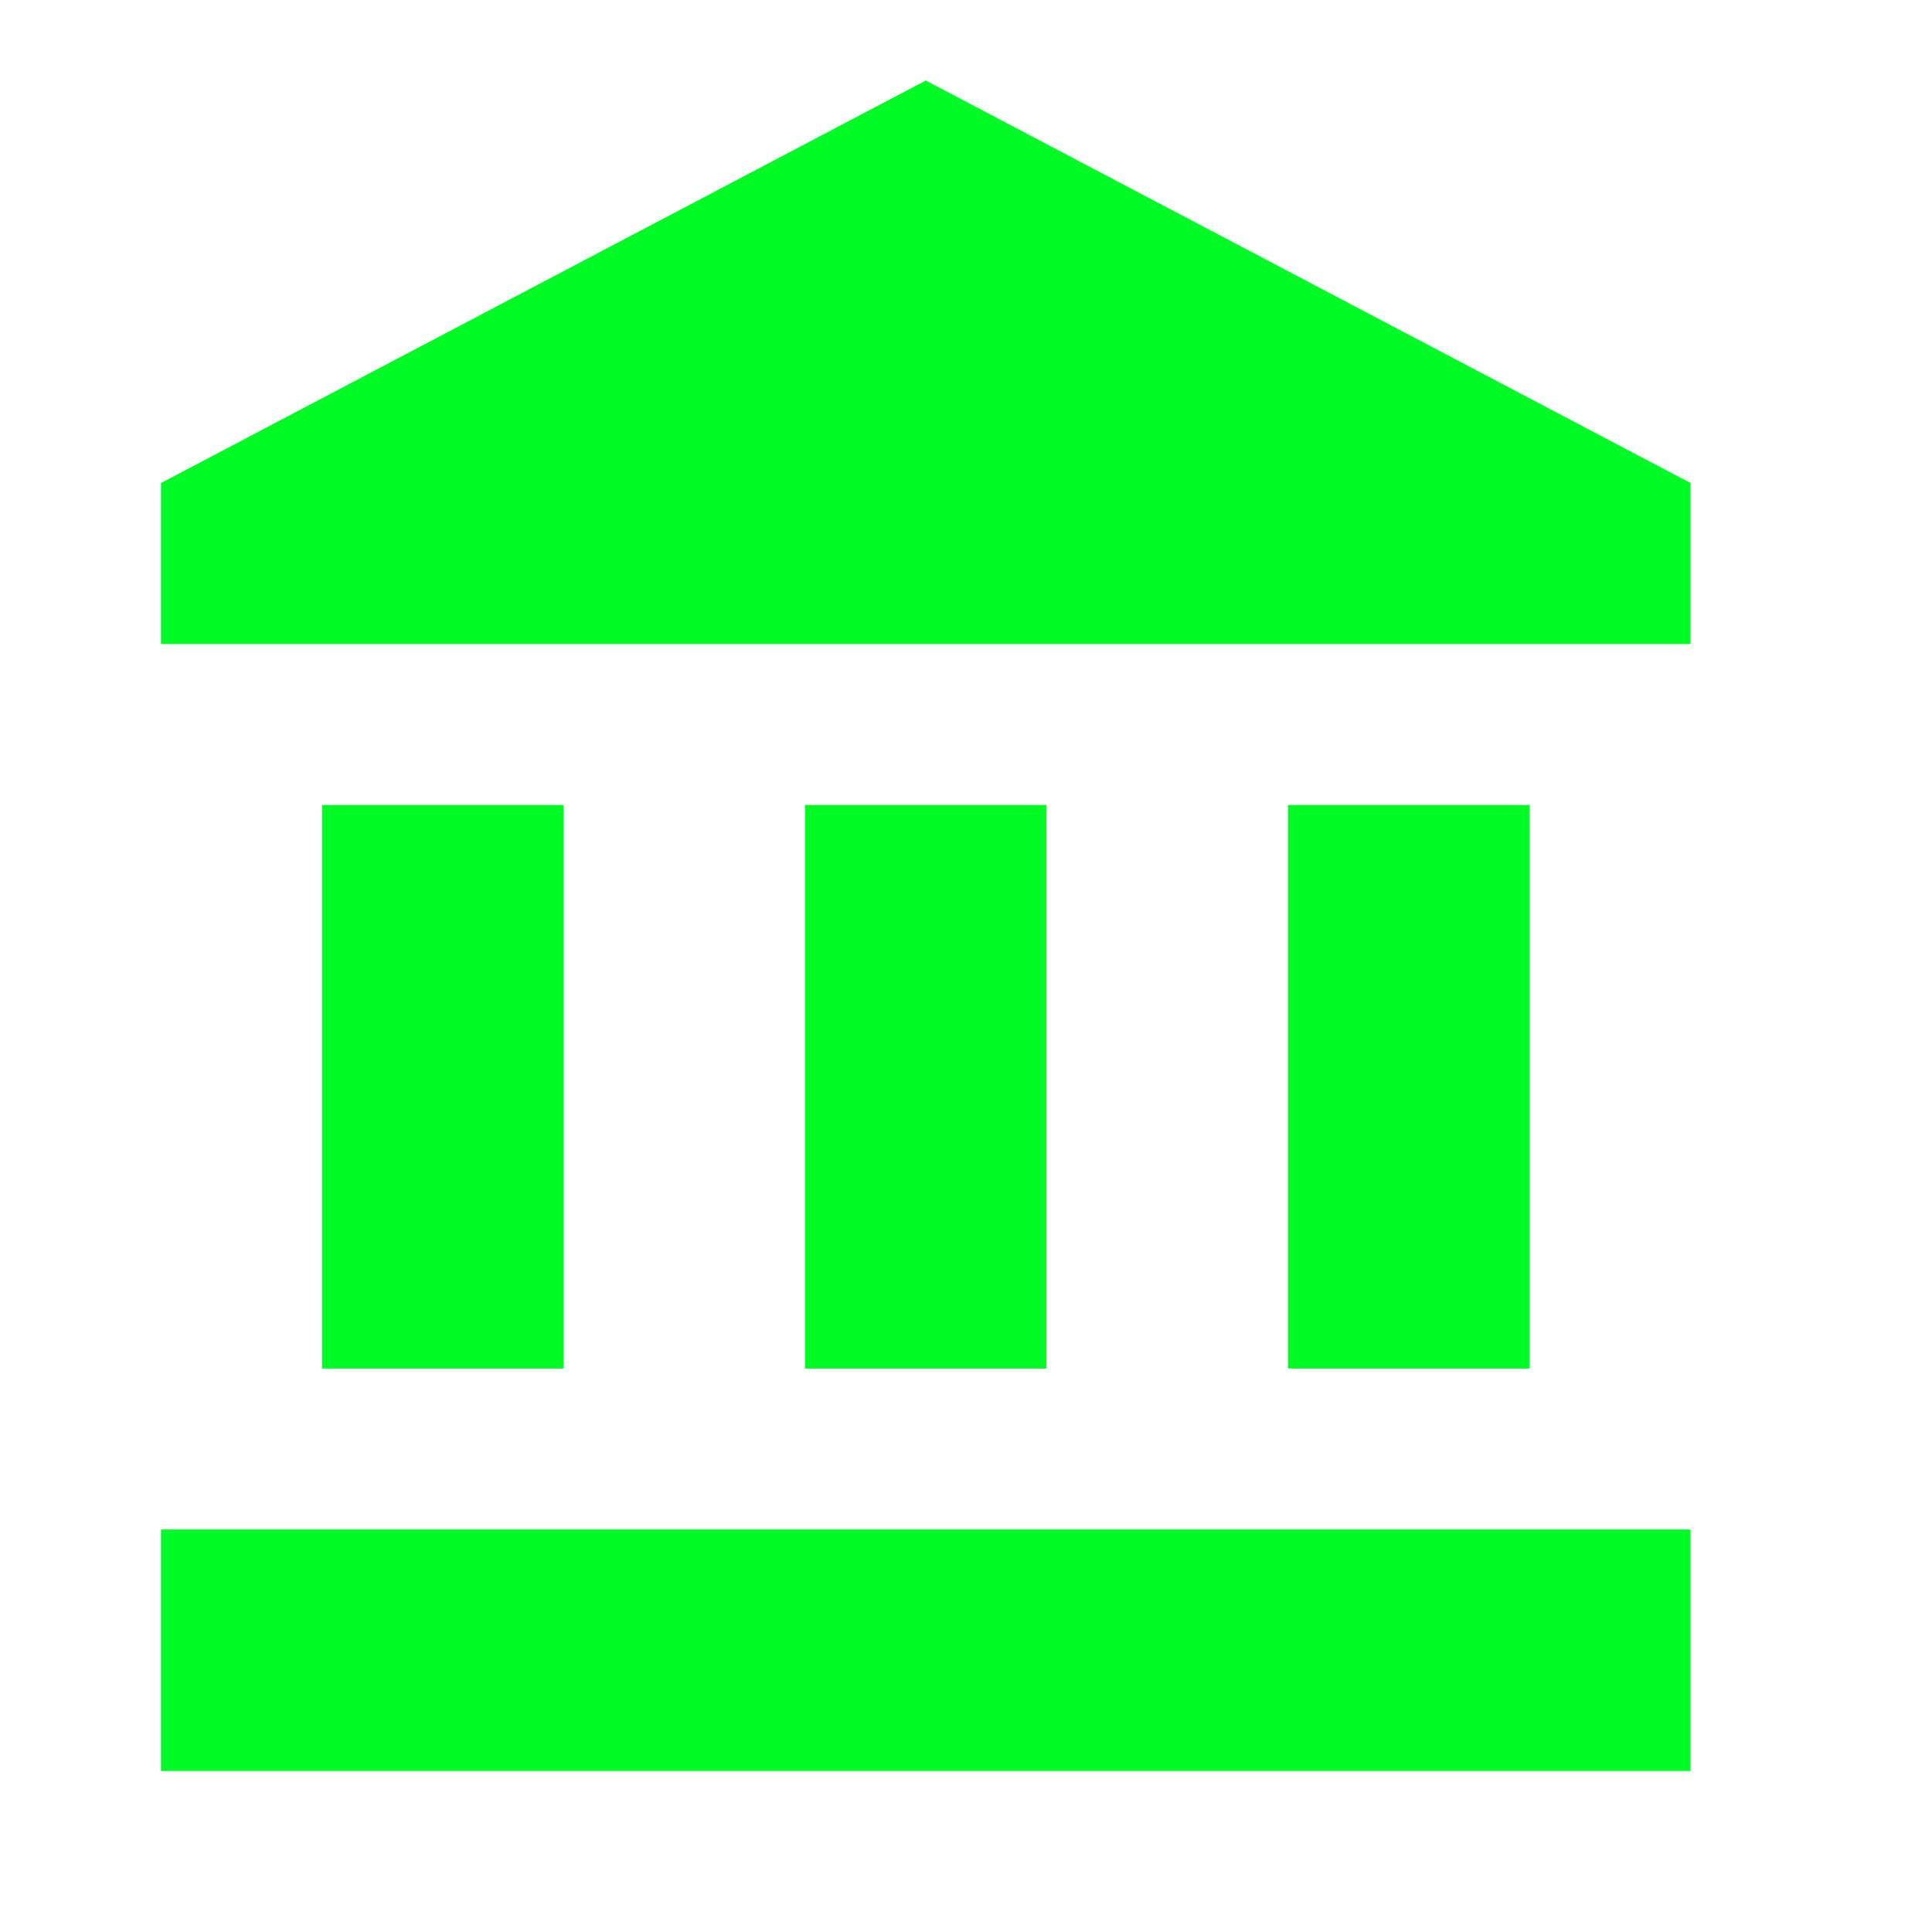 <svg xmlns="http://www.w3.org/2000/svg" fill="#00fb27" width="800px" height="800px" viewBox="0 0 24 24"><path d="M4 10v7h3v-7H4zm6 0v7h3v-7h-3zM2 22h19v-3H2v3zm14-12v7h3v-7h-3zm-4.5-9L2 6v2h19V6l-9.5-5z" fill="#00fb27"/></svg>
